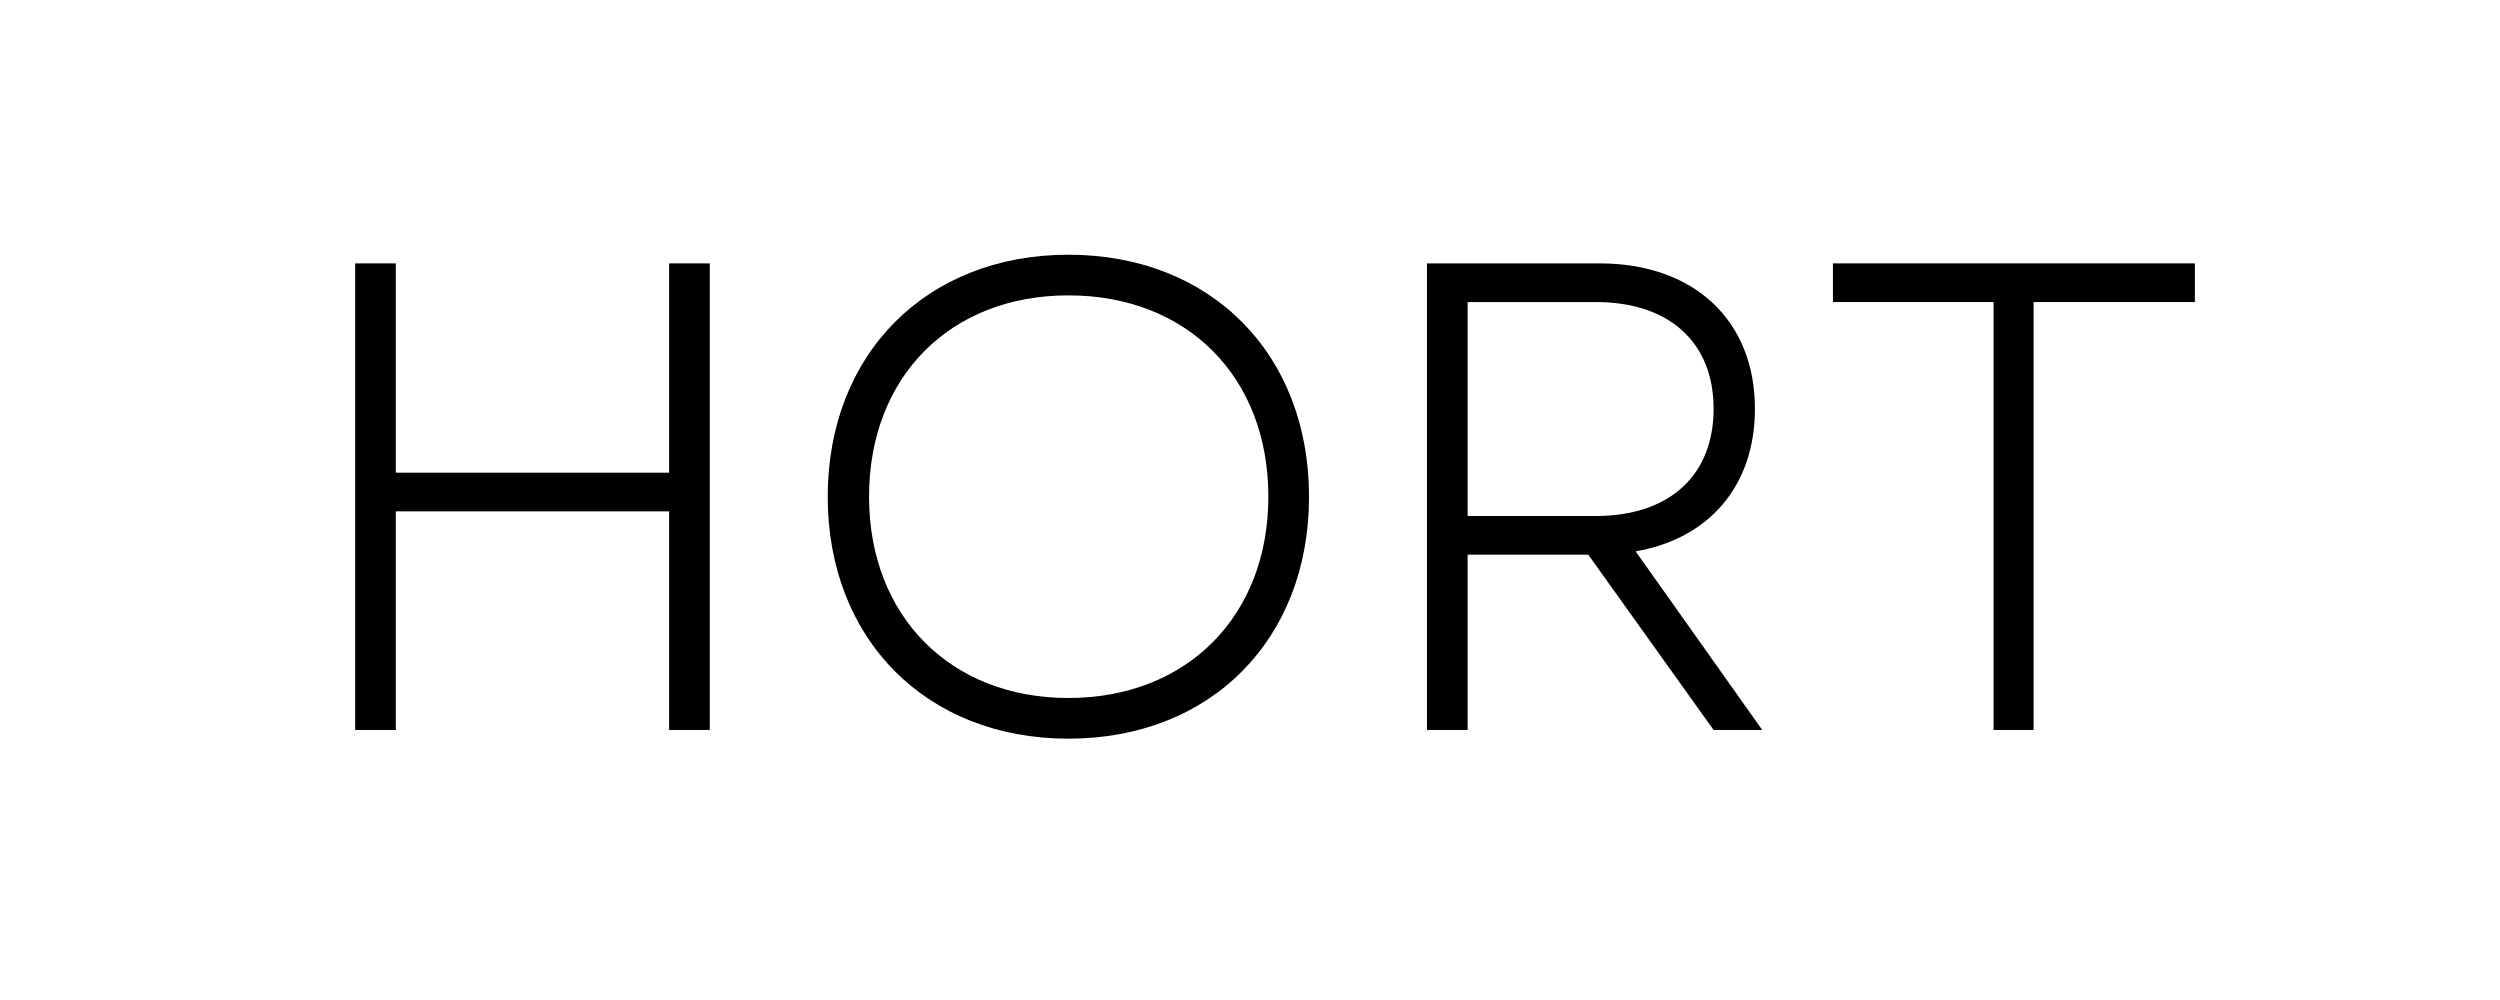 <svg xmlns="http://www.w3.org/2000/svg" xmlns:xlink="http://www.w3.org/1999/xlink" width="500" zoomAndPan="magnify" viewBox="0 0 375 150" height="200" preserveAspectRatio="xMidYMid meet" version="1.0"><defs><g/></defs><g fill="#000000" fill-opacity="1"><g transform="translate(41.973, 109.5)"><g><path d="M 58.395 0 L 64.492 0 L 64.492 -69.992 L 58.395 -69.992 L 58.395 -38.598 L 17.398 -38.598 L 17.398 -69.992 L 11.301 -69.992 L 11.301 0 L 17.398 0 L 17.398 -32.797 L 58.395 -32.797 Z M 58.395 0 "/></g></g></g><g fill="#000000" fill-opacity="1"><g transform="translate(117.761, 109.5)"><g><path d="M 42.496 1.301 C 63.895 1.301 78.594 -13.598 78.594 -34.996 C 78.594 -56.395 63.895 -71.293 42.496 -71.293 C 21.199 -71.293 6.398 -56.395 6.398 -34.996 C 6.398 -13.598 21.199 1.301 42.496 1.301 Z M 12.598 -34.996 C 12.598 -52.996 24.797 -65.195 42.496 -65.195 C 60.293 -65.195 72.492 -52.996 72.492 -34.996 C 72.492 -17.098 60.293 -4.801 42.496 -4.801 C 24.797 -4.801 12.598 -17.098 12.598 -34.996 Z M 12.598 -34.996 "/></g></g></g><g fill="#000000" fill-opacity="1"><g transform="translate(202.747, 109.5)"><g><path d="M 11.301 0 L 17.398 0 L 17.398 -26.297 L 35.496 -26.297 L 54.293 0 L 61.594 0 L 42.598 -26.797 C 53.594 -28.695 60.492 -36.598 60.492 -48.195 C 60.492 -61.492 51.293 -69.992 37.195 -69.992 L 11.301 -69.992 Z M 17.398 -32.098 L 17.398 -64.195 L 36.598 -64.195 C 47.695 -64.195 54.293 -58.094 54.293 -48.195 C 54.293 -38.195 47.695 -32.098 36.598 -32.098 Z M 17.398 -32.098 "/></g></g></g><g fill="#000000" fill-opacity="1"><g transform="translate(271.137, 109.5)"><g><path d="M 27.898 0 L 33.898 0 L 33.898 -64.195 L 58.094 -64.195 L 58.094 -69.992 L 3.801 -69.992 L 3.801 -64.195 L 27.898 -64.195 Z M 27.898 0 "/></g></g></g></svg>